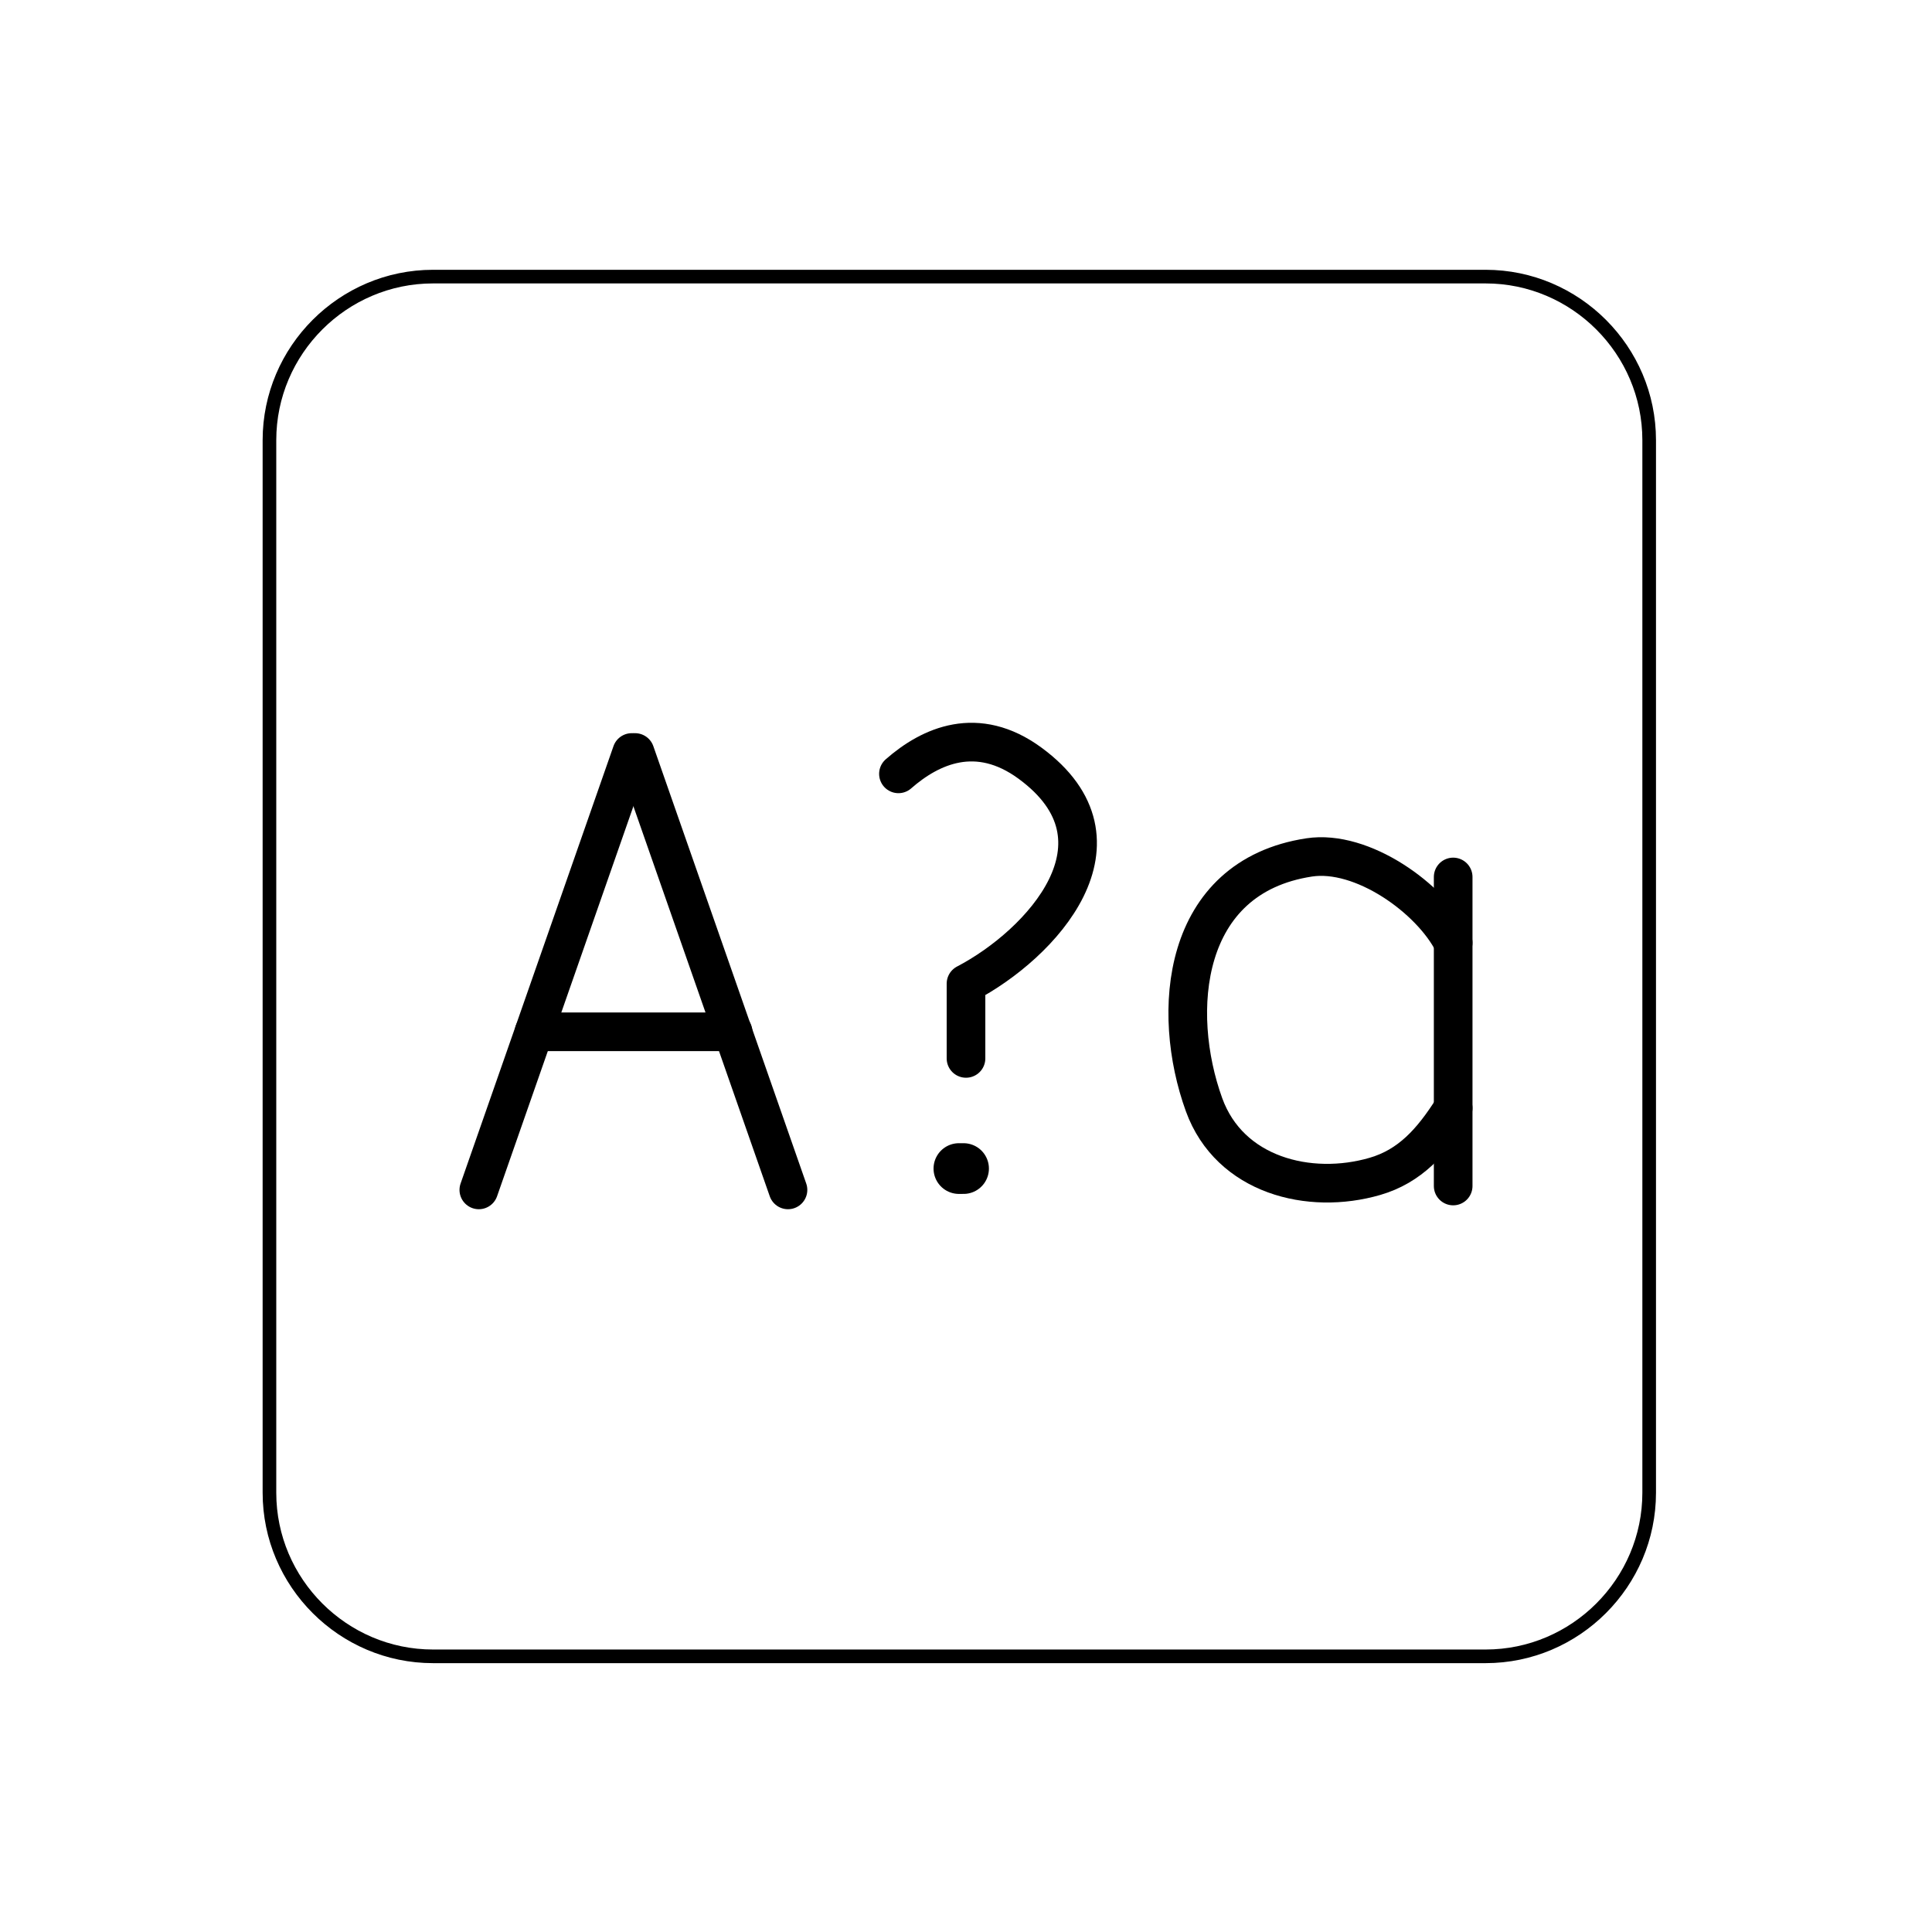 <?xml version="1.0" encoding="utf-8"?>
<!-- Generator: Adobe Illustrator 25.3.0, SVG Export Plug-In . SVG Version: 6.00 Build 0)  -->
<svg version="1.1" xmlns="http://www.w3.org/2000/svg" xmlns:xlink="http://www.w3.org/1999/xlink" x="0px" y="0px"
	 viewBox="0 0 141.732 141.732" enable-background="new 0 0 141.732 141.732" xml:space="preserve">
<g id="Ebene_1">
	<path fill="none" stroke="#000000" stroke-linecap="round" stroke-linejoin="round" stroke-miterlimit="10" d="M108.984,20.292
		H31.767c-6.6,0-12,5.4-12,12v77.217c0,6.6,5.4,12,12,12h77.217c6.6,0,12-5.4,12-12V32.292
		C120.984,25.692,115.584,20.292,108.984,20.292z"/>
</g>
<g id="Ebene_2">
	<g>
		
			<line fill="none" stroke="#000000" stroke-width="2.835" stroke-linecap="round" stroke-linejoin="round" stroke-miterlimit="10" x1="35.127" y1="87.291" x2="46.344" y2="55.204"/>
		
			<line fill="none" stroke="#000000" stroke-width="2.835" stroke-linecap="round" stroke-linejoin="round" stroke-miterlimit="10" x1="57.807" y1="87.291" x2="46.59" y2="55.204"/>
		
			<line fill="none" stroke="#000000" stroke-width="2.835" stroke-linecap="round" stroke-linejoin="round" stroke-miterlimit="10" x1="39.182" y1="75.693" x2="53.778" y2="75.693"/>
		
			<path fill="none" stroke="#000000" stroke-width="2.835" stroke-linecap="round" stroke-linejoin="round" stroke-miterlimit="10" d="
			M65.91,56.77c2.357-2.067,5.785-3.619,9.652-0.783c7.826,5.74,0.814,13.298-4.696,16.174v5.484"/>
		<g>
			
				<path fill="none" stroke="#000000" stroke-width="3.72" stroke-linecap="round" stroke-linejoin="round" stroke-miterlimit="10" d="
				M70.687,85.726c-0.114,0-0.228,0-0.342,0"/>
		</g>
		
			<path fill="none" stroke="#000000" stroke-width="2.835" stroke-linecap="round" stroke-linejoin="round" stroke-miterlimit="10" d="
			M106.605,69.161c-1.664-3.272-6.678-6.854-10.566-6.26c-9.391,1.434-10.174,11.347-7.709,18.144
			c1.881,5.187,7.732,6.651,12.535,5.254c2.557-0.743,4.175-2.529,5.74-5.008"/>
		
			<line fill="none" stroke="#000000" stroke-width="2.835" stroke-linecap="round" stroke-linejoin="round" stroke-miterlimit="10" x1="106.605" y1="64.335" x2="106.605" y2="87.005"/>
	</g>
</g>
</svg>
